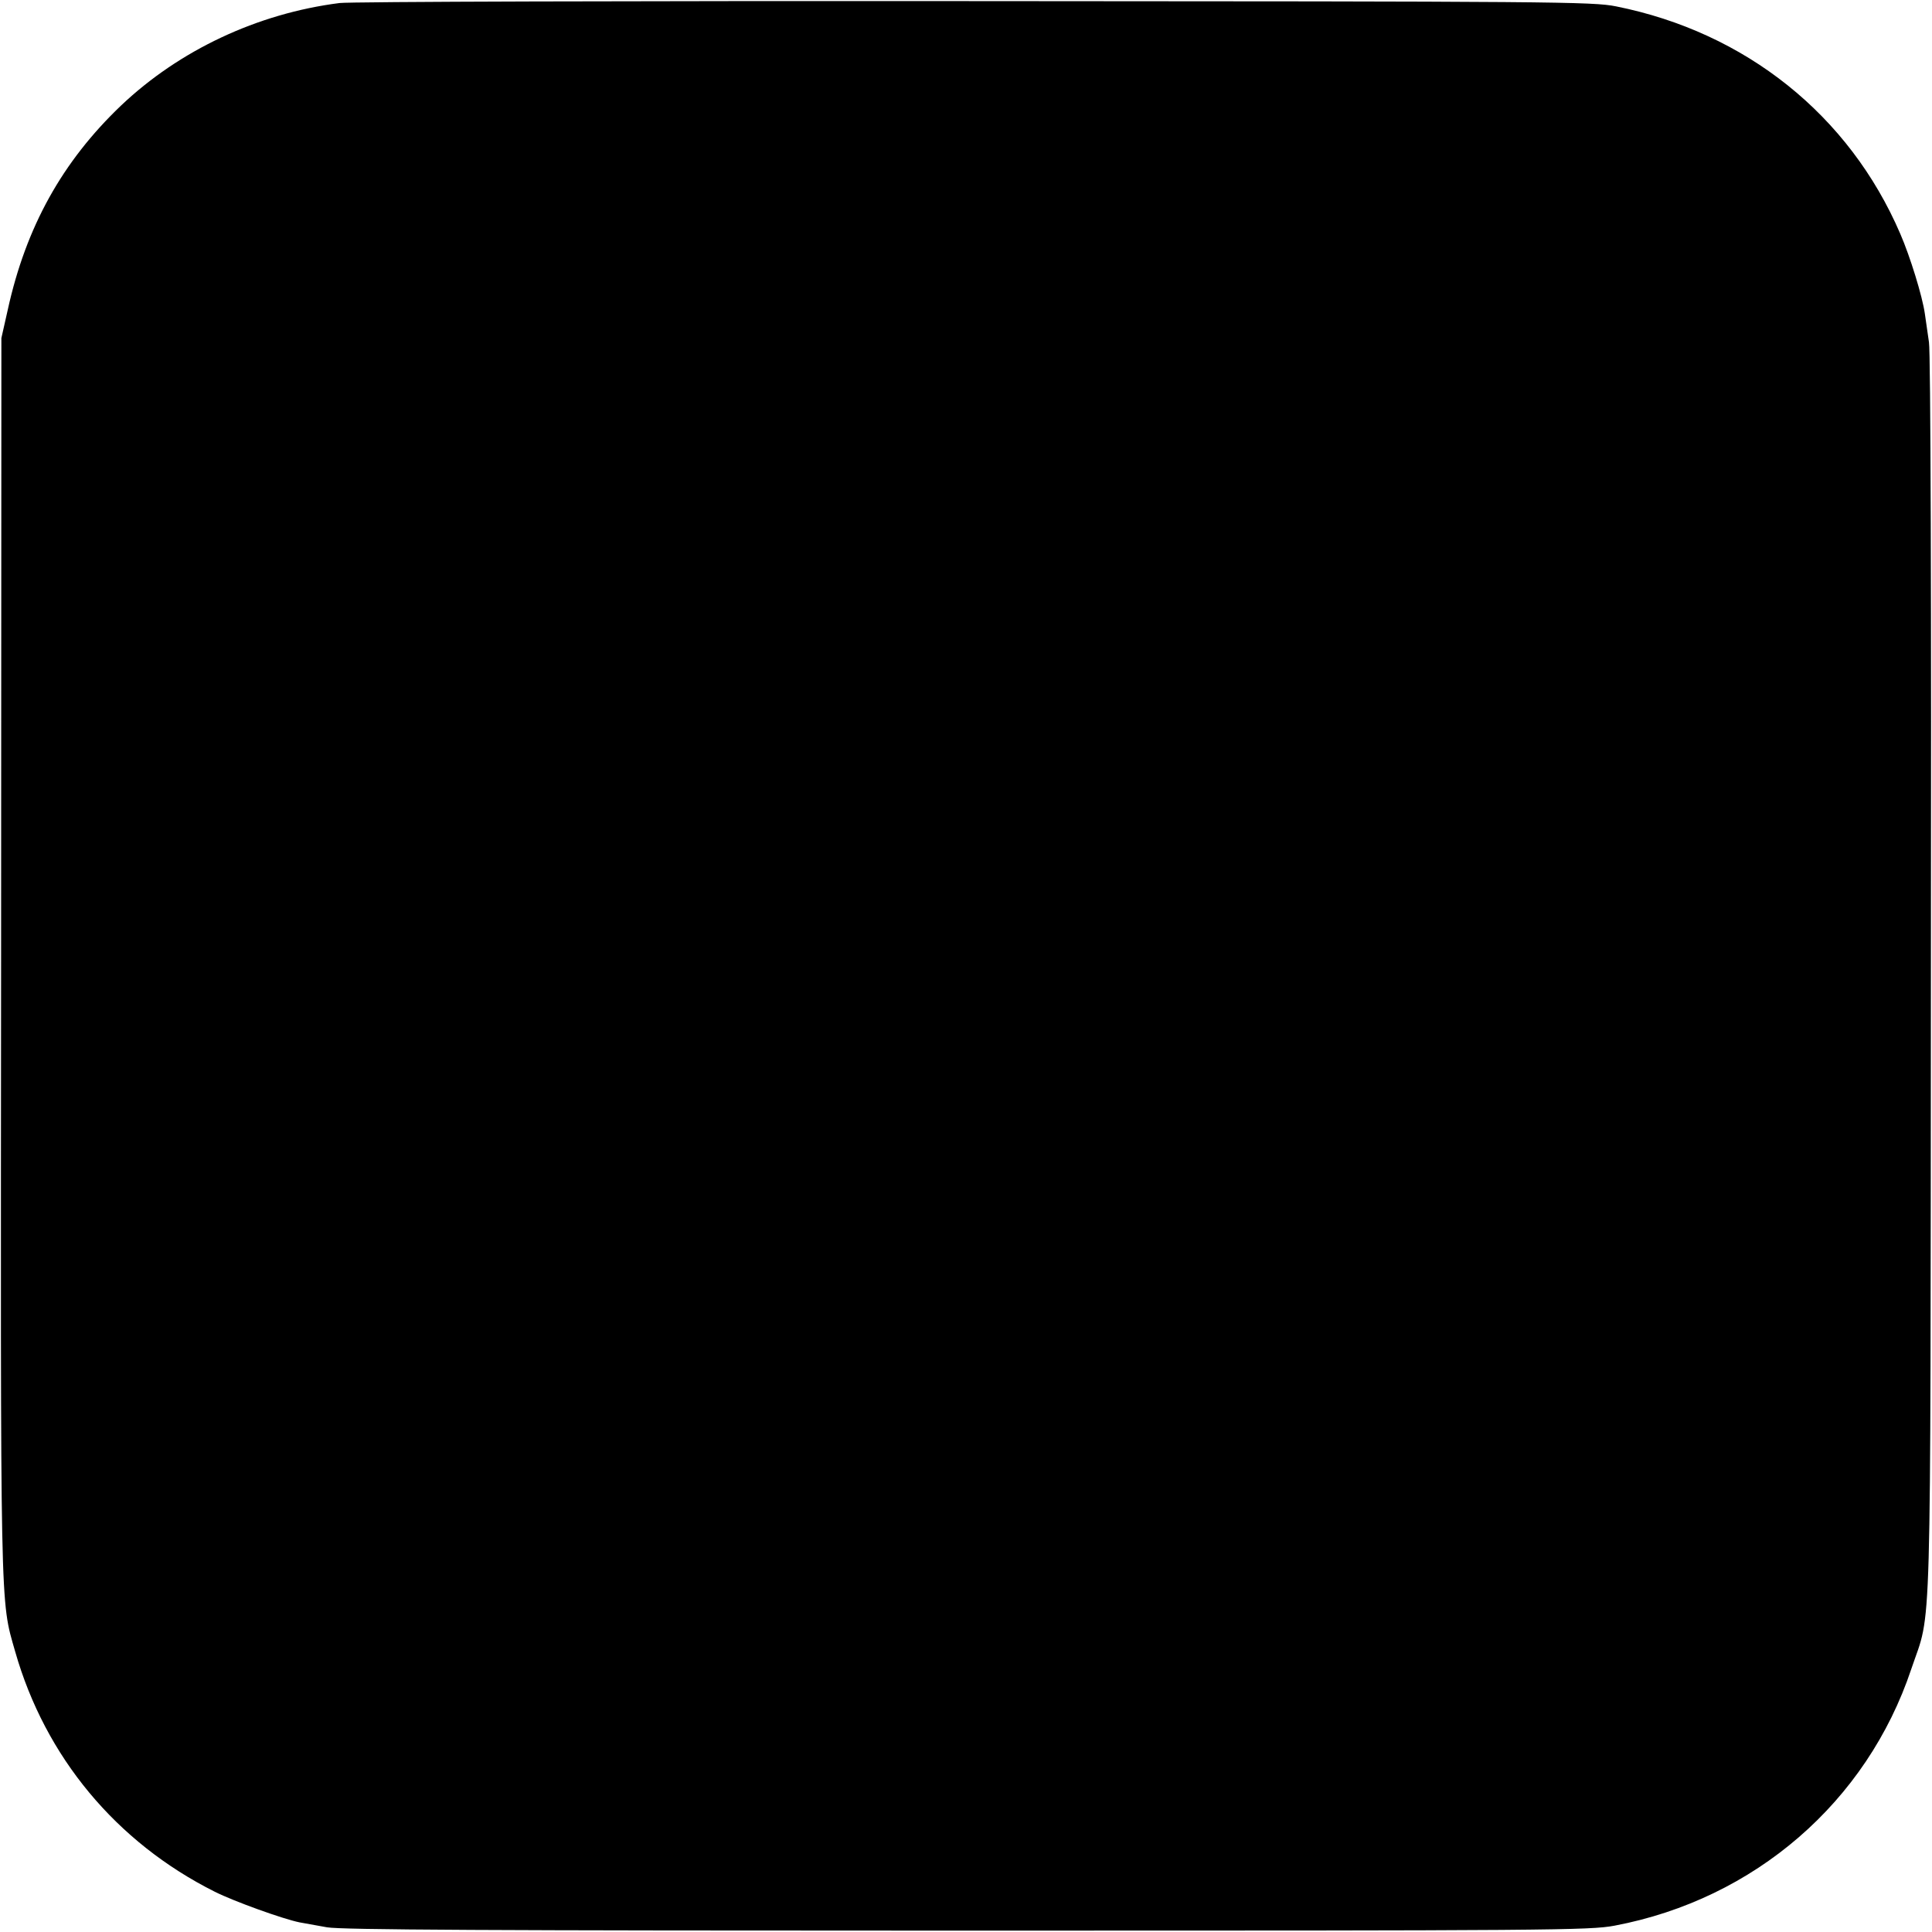 <?xml version="1.0" standalone="no"?>
<!DOCTYPE svg PUBLIC "-//W3C//DTD SVG 20010904//EN"
 "http://www.w3.org/TR/2001/REC-SVG-20010904/DTD/svg10.dtd">
<svg version="1.0" xmlns="http://www.w3.org/2000/svg"
 width="700pt" height="700pt" viewBox="0 0 700 700"
 preserveAspectRatio="xMidYMid meet">
<g transform="translate(0,700) scale(0.1,-0.1)"
fill="#000000" stroke="none">
<path d="M1230 6989 c-298 -38 -580 -171 -791 -371 -213 -203 -345 -440 -411
-741 l-23 -102 -1 -2235 c-2 -2415 -4 -2332 51 -2524 109 -382 366 -691 723
-870 72 -36 248 -99 307 -111 17 -3 62 -11 100 -18 54 -9 568 -12 2320 -12
2121 0 2255 1 2345 18 507 96 914 448 1075 930 75 223 69 17 71 2507 2 1358
-1 2261 -7 2300 -5 36 -12 82 -15 104 -9 63 -53 206 -89 289 -185 430 -560
730 -1030 824 -85 17 -221 18 -2325 19 -1229 1 -2264 -2 -2300 -7z"/>
</g>
</svg>
